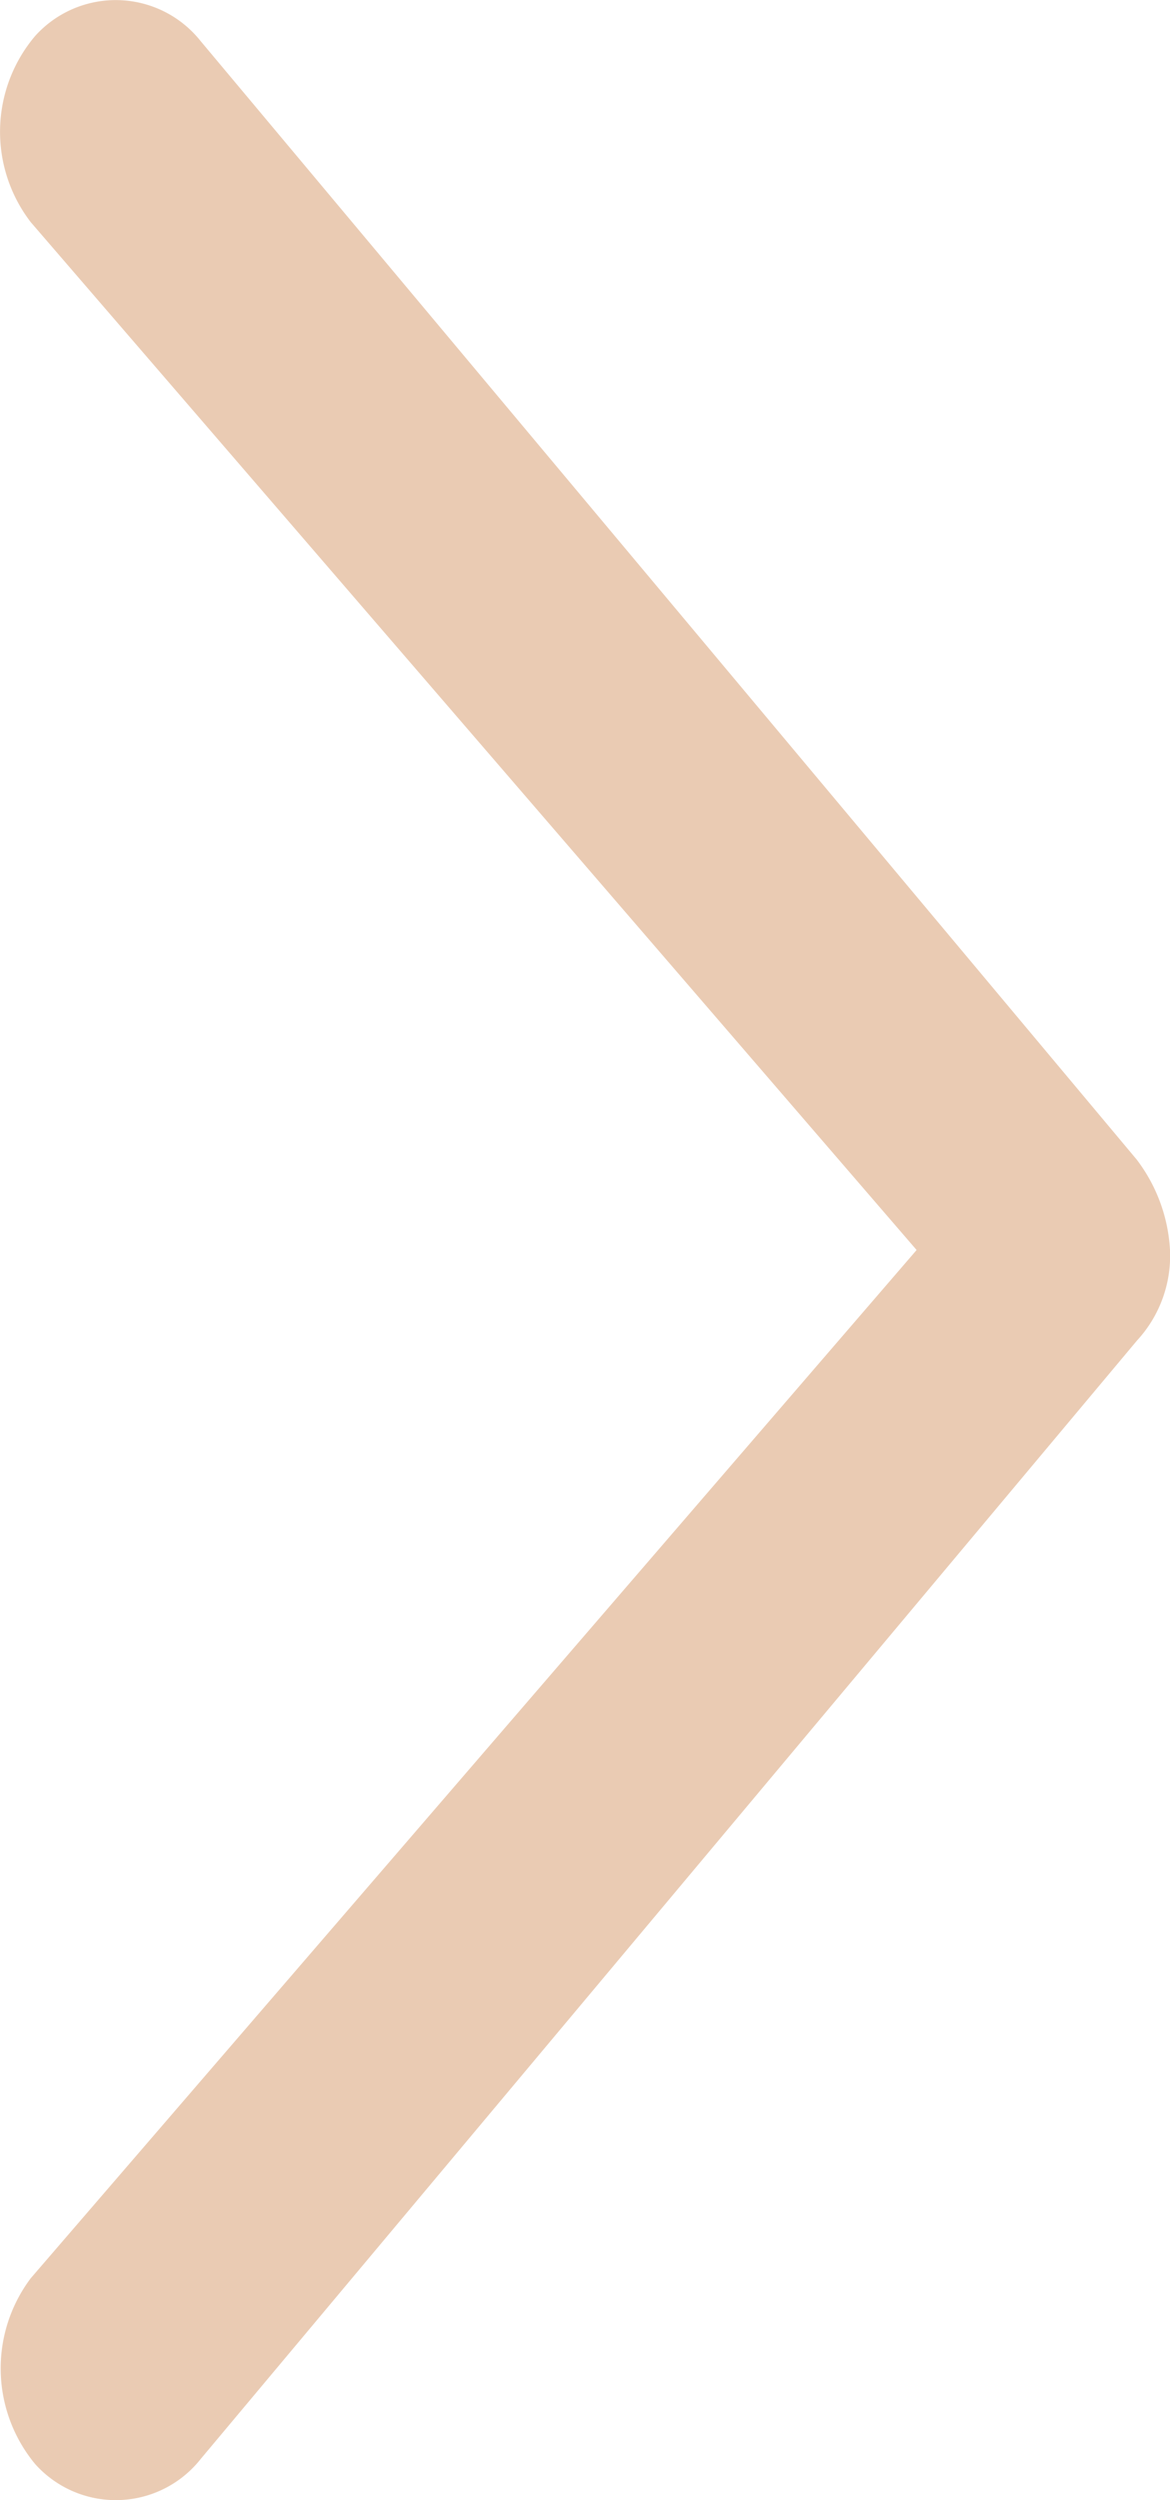 <svg xmlns="http://www.w3.org/2000/svg" xmlns:xlink="http://www.w3.org/1999/xlink" width="9.364" height="19.999" viewBox="0 0 9.364 19.999">
  <defs>
    <clipPath id="clip-path">
      <rect id="Retângulo_330" data-name="Retângulo 330" width="19.999" height="9.364" fill="#eacbb3"/>
    </clipPath>
  </defs>
  <g id="Grupo_878" data-name="Grupo 878" transform="translate(0 19.999) rotate(-90)">
    <g id="Grupo_642" data-name="Grupo 642" clip-path="url(#clip-path)">
      <path id="Caminho_1763" data-name="Caminho 1763" d="M19.712.282a1.186,1.186,0,0,0-1.49-.036L10,7.336,1.775.246A1.2,1.2,0,0,0,.288.282.866.866,0,0,0,.329,1.606L9.276,9.1A1,1,0,0,0,10,9.364v0a1.311,1.311,0,0,0,.724-.267L19.67,1.606A.868.868,0,0,0,19.712.282" transform="translate(0 0)" fill="#eacbb3"/>
    </g>
  </g>
</svg>
